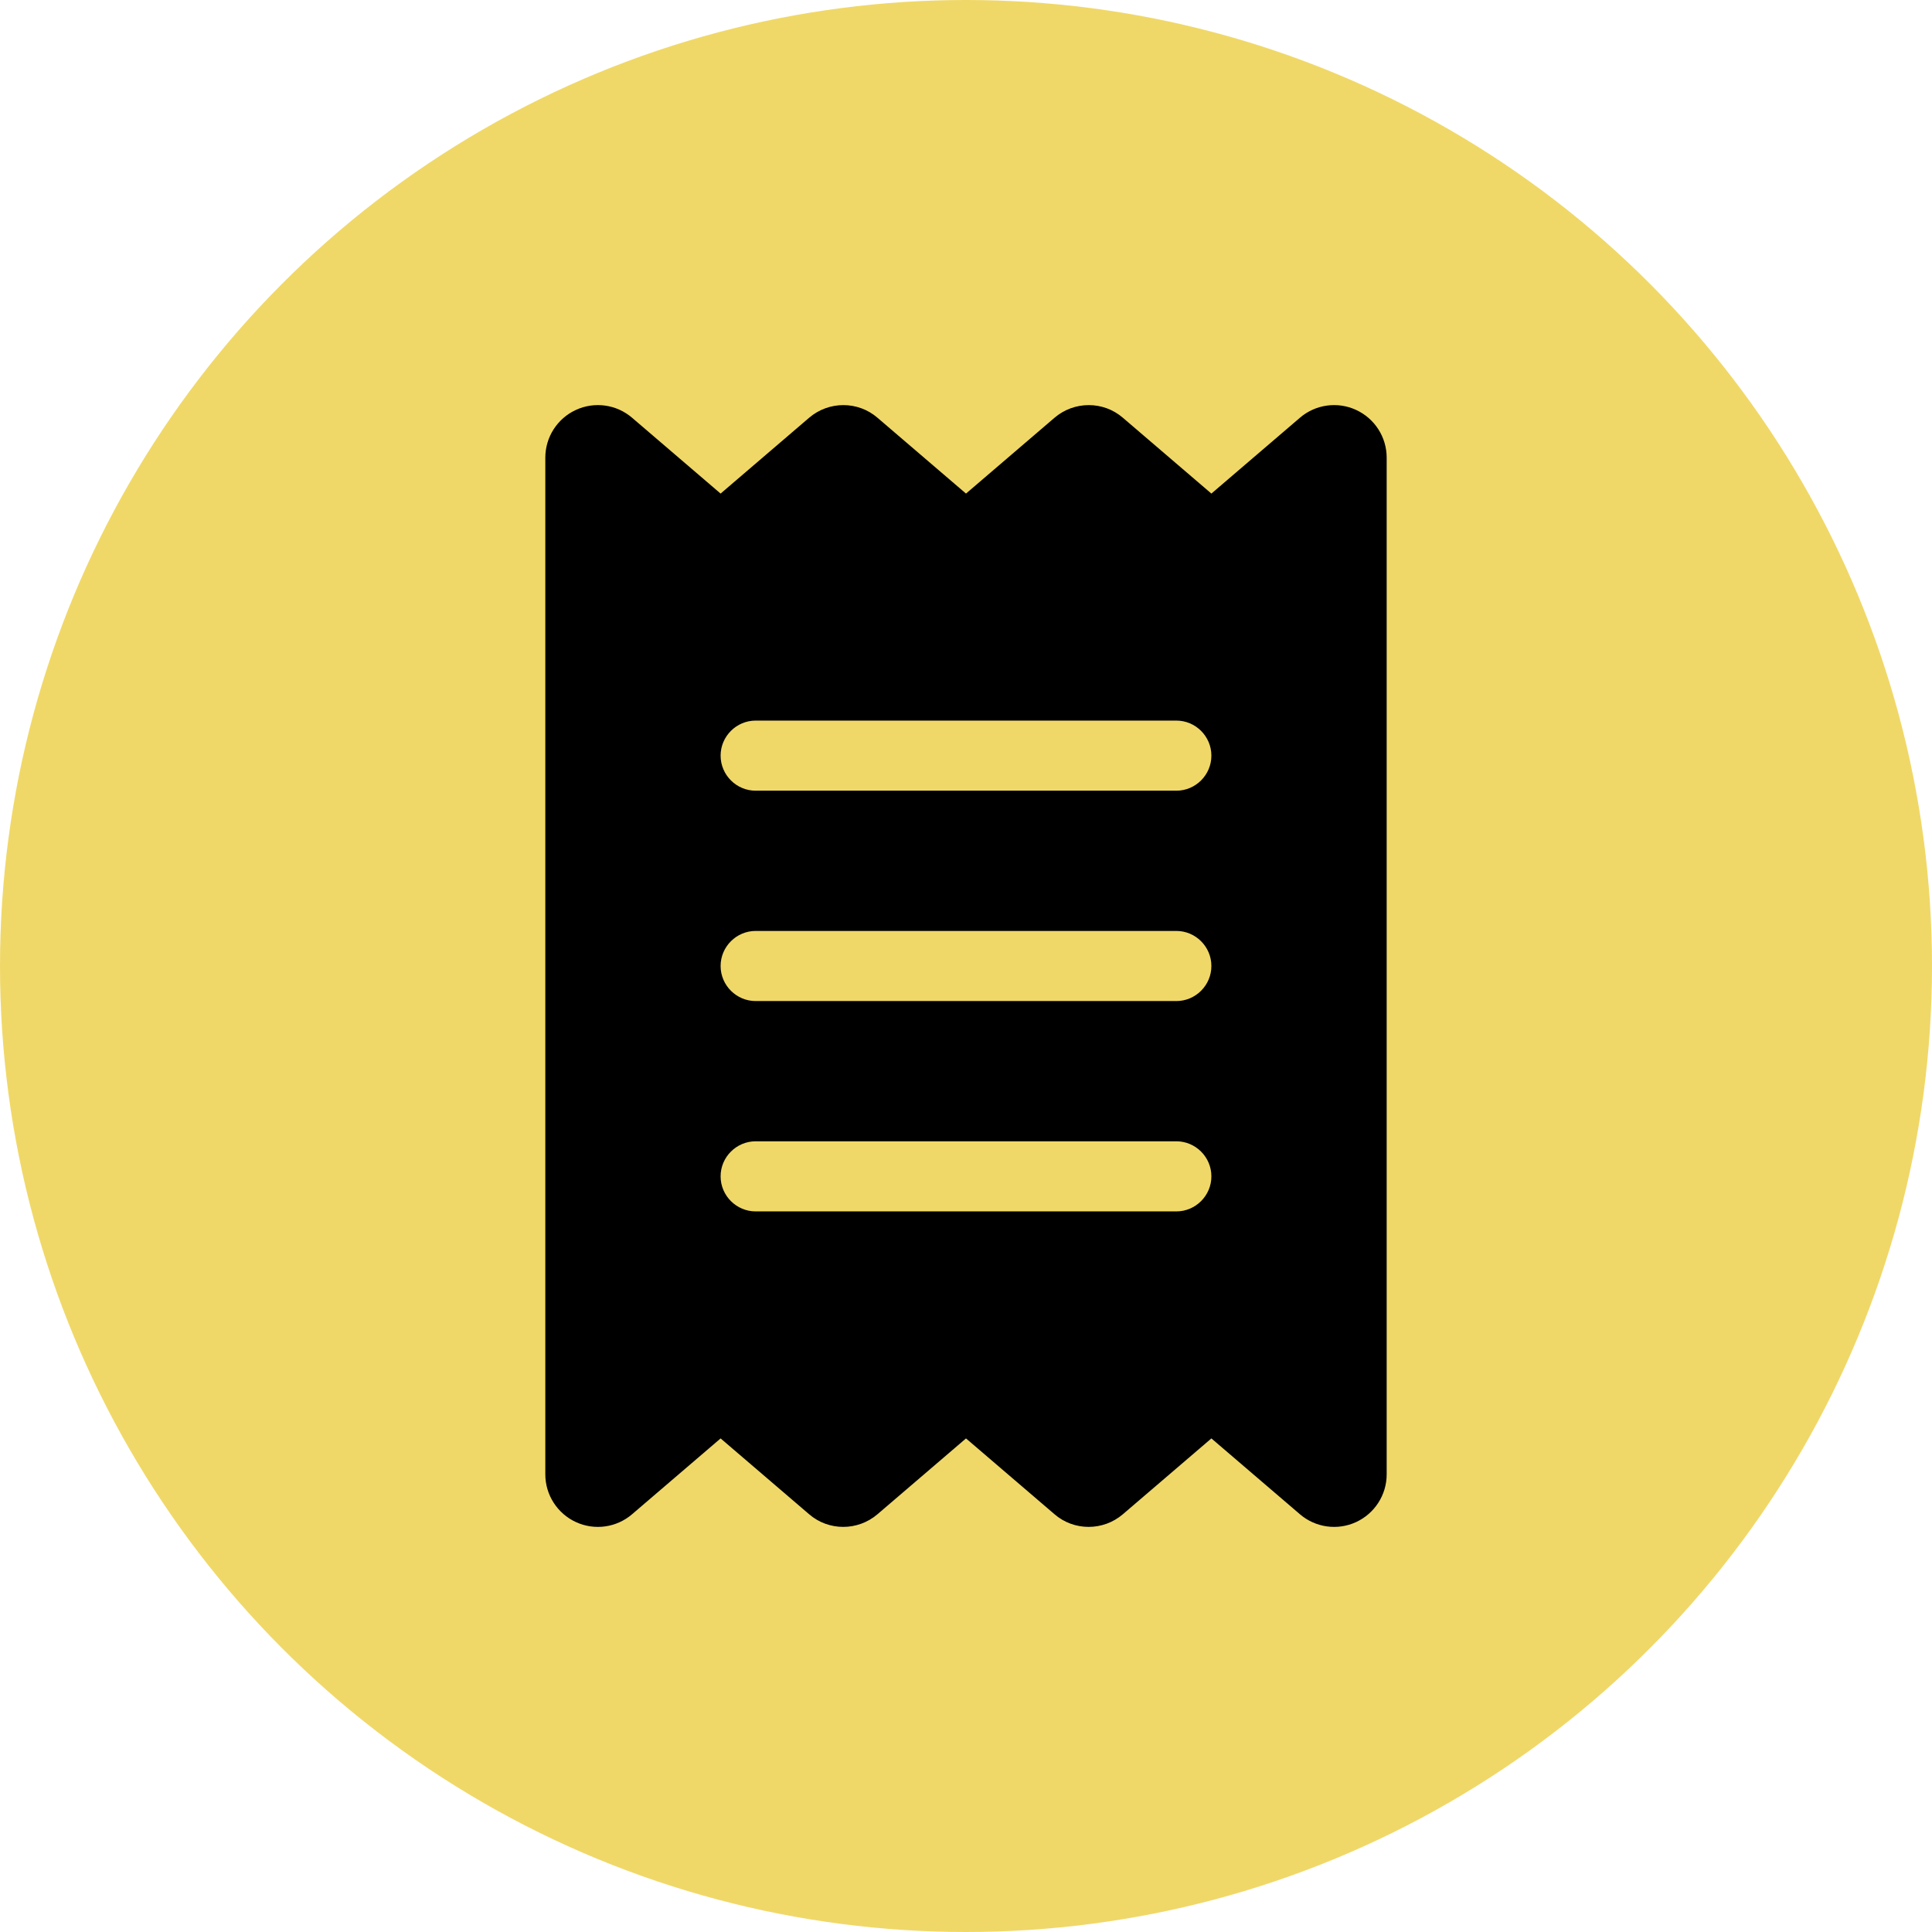 <svg width="124" height="124" viewBox="0 0 124 124" fill="none" xmlns="http://www.w3.org/2000/svg">
<circle cx="62" cy="62" r="62" fill="#F0D868"/>
<path d="M36.969 26.307C38.164 25.759 39.57 25.955 40.569 26.813L46.25 31.679L51.931 26.813C53.197 25.73 55.067 25.73 56.319 26.813L62 31.679L67.681 26.813C68.947 25.73 70.817 25.73 72.069 26.813L77.75 31.679L83.431 26.813C84.43 25.955 85.836 25.759 87.031 26.307C88.227 26.855 89 28.051 89 29.373V94.627C89 95.949 88.227 97.144 87.031 97.693C85.836 98.241 84.43 98.045 83.431 97.187L77.75 92.321L72.069 97.187C70.803 98.27 68.933 98.27 67.681 97.187L62 92.321L56.319 97.187C55.053 98.27 53.183 98.27 51.931 97.187L46.25 92.321L40.569 97.187C39.57 98.045 38.164 98.241 36.969 97.693C35.773 97.144 35 95.949 35 94.627V29.373C35 28.051 35.773 26.855 36.969 26.307ZM48.5 46.249C47.263 46.249 46.25 47.261 46.25 48.499C46.25 49.737 47.263 50.749 48.5 50.749H75.5C76.737 50.749 77.75 49.737 77.75 48.499C77.75 47.261 76.737 46.249 75.5 46.249H48.5ZM46.25 75.501C46.25 76.739 47.263 77.751 48.5 77.751H75.5C76.737 77.751 77.75 76.739 77.75 75.501C77.75 74.263 76.737 73.251 75.5 73.251H48.5C47.263 73.251 46.25 74.263 46.25 75.501ZM48.5 59.75C47.263 59.75 46.25 60.762 46.25 62C46.25 63.238 47.263 64.25 48.5 64.25H75.5C76.737 64.25 77.75 63.238 77.75 62C77.75 60.762 76.737 59.75 75.5 59.75H48.5Z" fill="black"/>
</svg>
